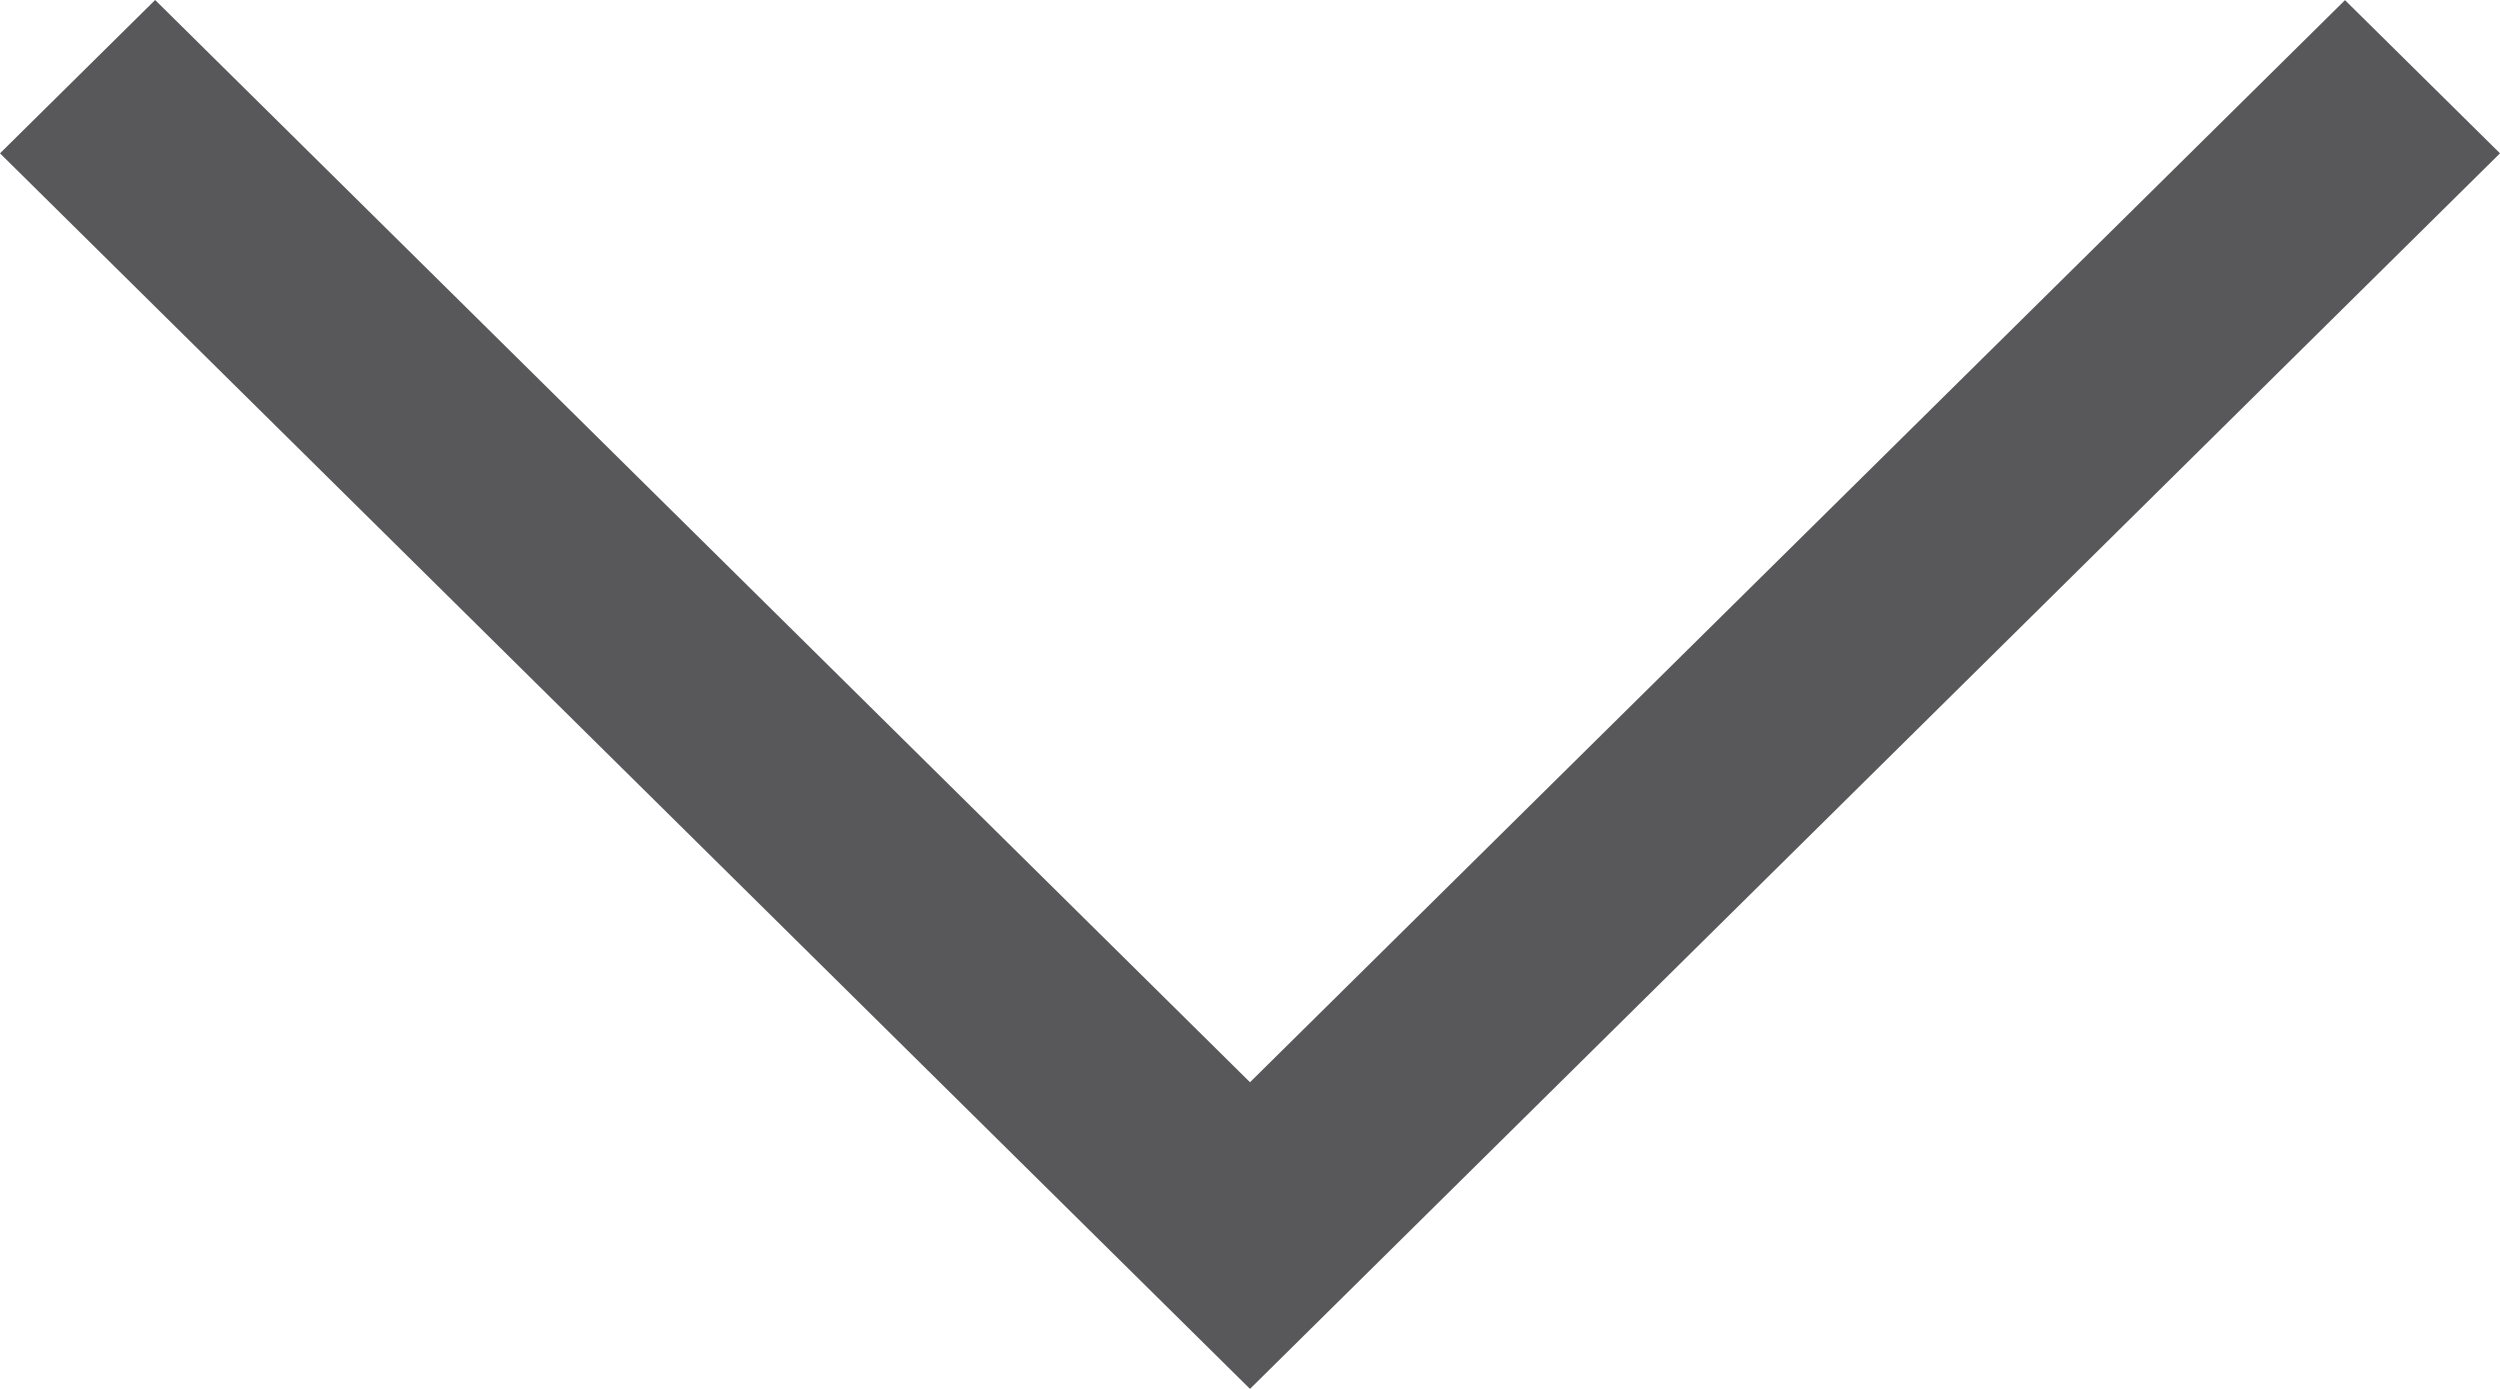 <?xml version="1.0" encoding="UTF-8"?>
<svg width="18px" height="10px" viewBox="0 0 18 10" version="1.1" xmlns="http://www.w3.org/2000/svg" xmlns:xlink="http://www.w3.org/1999/xlink">
    <!-- Generator: sketchtool 60.1 (101010) - https://sketch.com -->
    <title>3EA31923-D698-4AE2-8166-CC551FBCCDBA</title>
    <desc>Created with sketchtool.</desc>
    <g id="Minit-webdesign-v4" stroke="none" stroke-width="1" fill="none" fill-rule="evenodd">
        <g id="Minit_produkty_menu" transform="translate(-522, -73)" fill="#58585B">
            <g id="arrow_small_gray" transform="translate(531, 78) scale(1, -1) rotate(90) translate(-531, -78) translate(526, 69)">
                <path d="M1.104,7.45181694e-13 L10,9 L1.104,18 L0,16.883 L7.792,9 L0.001,1.116 L1.104,7.45181694e-13 Z" transform="translate(5, 9) scale(-1, 1) translate(-5, -9) "></path>
            </g>
        </g>
    </g>
</svg>